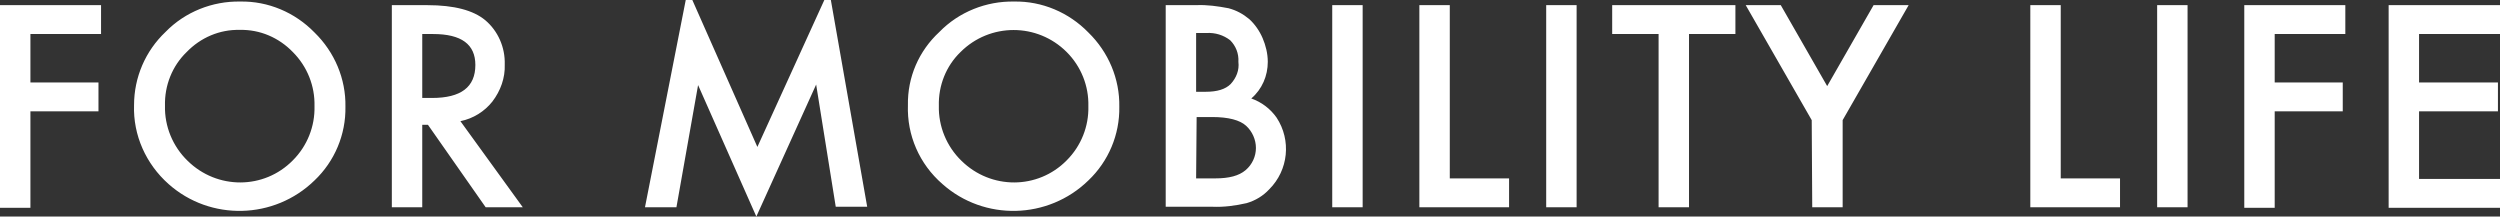 <?xml version="1.0" encoding="utf-8"?>
<!-- Generator: Adobe Illustrator 25.2.1, SVG Export Plug-In . SVG Version: 6.00 Build 0)  -->
<svg version="1.1" id="Layer_1" xmlns="http://www.w3.org/2000/svg" xmlns:xlink="http://www.w3.org/1999/xlink" x="0px" y="0px"
	 viewBox="0 0 484.9 42" style="enable-background:new 0 0 484.9 42;" xml:space="preserve">
<rect x="0" y="0" width="484.9" height="42" fill="#333333" stroke="none"/>
<style type="text/css">
	.st0{fill:#FFFFFF;}
</style>
<path id="Path_704" class="st0" d="M13.3-39.5l12.1,16.7h-7.2L7-38.8H5.9v16H0V-62h6.9c5.2,0,8.9,1,11.2,2.9
	c2.5,2.1,3.9,5.3,3.8,8.6c0.1,2.6-0.8,5.1-2.4,7.2C18-41.4,15.8-40,13.3-39.5z M5.9-44h1.9c5.6,0,8.4-2.1,8.4-6.4c0-4-2.7-6-8.2-6
	H5.9V-44z M54.5-56.4H38.8v9.4H54v5.6H38.8v13.1h15.7v5.6H32.9V-62h21.6V-56.4z M103.7-22.1h-7.4l-3.1-3.1c-3.3,2.1-7,3.2-10.9,3.1
	c-5.1,0-10-1.9-13.8-5.3c-4.3-3.7-6.7-9.2-6.6-14.9c-0.1-5.6,2.1-11,6.2-14.8c3.8-3.7,8.9-5.8,14.3-5.7c4.9,0,9.7,1.8,13.4,5
	c4.7,3.9,7.3,9.7,7.1,15.8c0,5.1-2,9.9-5.6,13.5L103.7-22.1z M87.4-38.3l5.7,5.7c2.5-2.6,3.9-6.1,3.8-9.7c0.1-4-1.4-7.8-4.2-10.6
	c-2.7-2.8-6.5-4.4-10.4-4.3c-3.9-0.1-7.7,1.4-10.4,4.3c-2.7,2.9-4.2,6.8-4.1,10.7c-0.1,3.9,1.4,7.7,4.2,10.4c2.7,2.7,6.3,4.2,10,4.2
	c2.4,0,4.8-0.6,6.9-1.8l-9.2-8.9H87.4z M117.8-62v23.6c0,3.4,0.6,5.8,1.7,7.4c1.6,2.2,4.2,3.5,6.9,3.4c2.7,0.1,5.4-1.1,7-3.4
	c1.1-1.5,1.6-4,1.6-7.4V-62h5.9v25.2c0.1,3.8-1.3,7.5-3.9,10.2c-2.8,2.9-6.6,4.5-10.7,4.5c-4,0.1-7.9-1.5-10.6-4.5
	c-2.6-2.7-4-6.4-3.9-10.2V-62H117.8z M157.7-62v39.2h-5.9V-62H157.7z M190.9-56.2l-4.8,2.8c-0.6-1.2-1.5-2.3-2.6-3
	c-1-0.6-2.1-0.9-3.3-0.8c-1.5-0.1-2.9,0.4-4.1,1.4c-1,0.8-1.6,2.1-1.6,3.5c0,1.9,1.4,3.5,4.3,4.6l3.9,1.6c2.7,0.9,5.1,2.6,7,4.7
	c1.5,1.9,2.3,4.4,2.2,6.8c0.1,3.4-1.2,6.6-3.6,8.9c-2.4,2.4-5.7,3.6-9,3.6c-3.1,0.1-6.1-1-8.4-3c-2.3-2.3-3.8-5.3-4.1-8.5l6-1.3
	c0.1,1.7,0.6,3.3,1.4,4.8c1.2,1.7,3.2,2.7,5.3,2.5c1.7,0.1,3.4-0.6,4.6-1.9c1.2-1.3,1.9-2.9,1.8-4.7c0-0.7-0.1-1.4-0.3-2.1
	c-0.2-0.6-0.6-1.2-1-1.8c-0.5-0.6-1.1-1.1-1.7-1.5c-0.8-0.5-1.7-1-2.5-1.3l-3.8-1.6c-5.4-2.3-8-5.6-8-10c0-2.8,1.2-5.6,3.4-7.4
	c2.3-2,5.3-3.1,8.4-3C184.8-62.8,188.4-60.6,190.9-56.2L190.9-56.2z M206.5-62v39.2h-5.9V-62H206.5z M228.3-56.4v33.6h-5.9v-33.6h-9
	V-62h23.9v5.6H228.3z M265.8-56.4h-15.7v9.4h15.3v5.6h-15.3v13.1h15.7v5.6h-21.6V-62h21.6L265.8-56.4z M19.6,6.6H5.9V16h13.2v5.6
	H5.9v18.7H0V1h19.6L19.6,6.6z M26,20.4C26,15,28.2,9.9,32.1,6.2c3.8-3.9,9.1-6,14.5-5.9C52,0.2,57.2,2.4,61,6.3
	c3.9,3.8,6.1,9,6,14.4c0.1,5.4-2.1,10.6-6,14.3c-7.8,7.6-20.2,7.9-28.3,0.7C28.3,31.8,25.8,26.2,26,20.4L26,20.4z M32,20.5
	c-0.1,4,1.5,7.9,4.4,10.7c5.7,5.6,14.8,5.6,20.4-0.1c2.8-2.8,4.3-6.6,4.2-10.5c0.1-3.9-1.4-7.7-4.2-10.5c-2.7-2.8-6.4-4.4-10.3-4.3
	c-3.9-0.1-7.6,1.5-10.3,4.3C33.4,12.8,31.9,16.6,32,20.5z M89.3,23.5l12.1,16.7h-7.2L83,24.2h-1.1v16H76V1h6.9c5.2,0,8.9,1,11.2,2.9
	c2.5,2.1,3.9,5.3,3.8,8.6c0.1,2.6-0.8,5.1-2.4,7.2C94,21.6,91.8,23,89.3,23.5L89.3,23.5z M81.9,19h1.9c5.6,0,8.4-2.1,8.4-6.4
	c0-4-2.7-6-8.2-6h-2.1V19z M125.1,40.2L133.4-2l13.5,30.5L160.8-2l7.4,42.1h-6.1l-3.8-23.7L146.7,42l-11.3-25.5l-4.2,23.7H125.1z
	 M176.1,20.4c-0.1-5.4,2.1-10.5,6.1-14.2c3.8-3.9,9.1-6,14.5-5.9c5.4-0.1,10.6,2.1,14.4,6c3.9,3.8,6.1,9,6,14.4
	c0.1,5.4-2.1,10.6-6,14.3c-7.8,7.6-20.2,7.9-28.3,0.7C178.3,31.8,175.9,26.2,176.1,20.4z M182.1,20.5c-0.1,4,1.5,7.9,4.4,10.7
	c5.7,5.6,14.8,5.6,20.4-0.1c2.8-2.8,4.3-6.6,4.2-10.5c0.1-3.9-1.4-7.7-4.2-10.5c-5.7-5.7-14.9-5.7-20.6,0
	C183.5,12.8,182,16.6,182.1,20.5L182.1,20.5z M226.1,40.2V1h5.9c2.1-0.1,4.2,0.2,6.3,0.6c1.5,0.4,2.8,1.1,4,2.1c1.1,1,2,2.3,2.6,3.7
	c0.6,1.4,1,3,1,4.6c0,2.7-1.1,5.3-3.2,7.1c2,0.7,3.7,2,4.9,3.7c2.9,4.4,2.3,10.2-1.4,13.9c-1.2,1.3-2.7,2.2-4.4,2.7
	c-2.2,0.5-4.4,0.8-6.7,0.7H226.1z M232,17.8h1.9c2.2,0,3.8-0.5,4.8-1.5c1.1-1.2,1.7-2.7,1.5-4.3c0.1-1.6-0.5-3.1-1.6-4.2
	c-1.3-1-2.9-1.5-4.6-1.4H232L232,17.8z M232,34.6h3.7c2.7,0,4.6-0.5,5.9-1.6c1.3-1.1,2-2.7,2-4.3c0-1.6-0.7-3.2-1.9-4.3
	c-1.2-1.1-3.4-1.7-6.6-1.7h-3L232,34.6z M264.3,1v39.2h-5.9V1H264.3z M281.2,1v33.6h11.5v5.6h-17.4V1H281.2z M305.8,1v39.2h-5.9V1
	H305.8z M327.6,6.6v33.6h-5.9V6.6h-9V1h23.9v5.6H327.6z M351.4,23.3L338.6,1h6.8l9,15.7l9-15.7h6.8l-12.8,22.3v16.9h-5.9L351.4,23.3
	z M399.7,1v33.6h11.5v5.6h-17.4V1H399.7z M424.3,1v39.2h-5.9V1H424.3z M454.9,6.6h-13.7V16h13.2v5.6h-13.2v18.7h-5.9V1h19.6
	L454.9,6.6z M484.9,6.6h-15.7V16h15.3v5.6h-15.3v13.1h15.7v5.6h-21.6V1h21.6L484.9,6.6z"/>
</svg>
